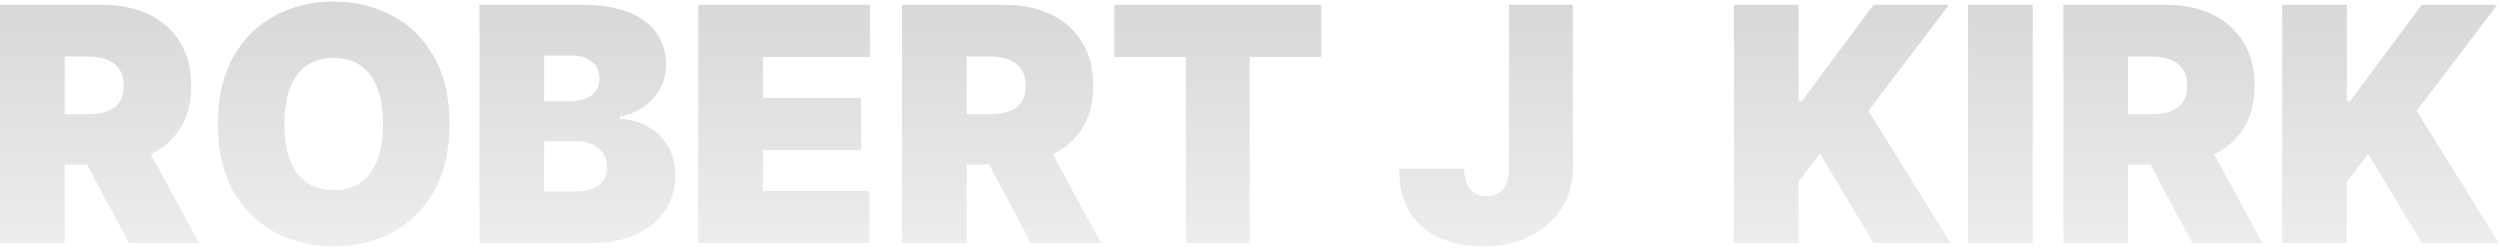 <svg width="977" height="97" viewBox="0 0 977 97" fill="none" xmlns="http://www.w3.org/2000/svg">
<path d="M0 95V1.909H40.182C47.091 1.909 53.136 3.167 58.318 5.682C63.5 8.197 67.53 11.818 70.409 16.546C73.288 21.273 74.727 26.939 74.727 33.545C74.727 40.212 73.242 45.833 70.273 50.409C67.333 54.985 63.197 58.439 57.864 60.773C52.561 63.106 46.364 64.273 39.273 64.273H15.273V44.636H34.182C37.151 44.636 39.682 44.273 41.773 43.545C43.894 42.788 45.515 41.591 46.636 39.955C47.788 38.318 48.364 36.182 48.364 33.545C48.364 30.879 47.788 28.712 46.636 27.046C45.515 25.349 43.894 24.106 41.773 23.318C39.682 22.5 37.151 22.091 34.182 22.091H25.273V95H0ZM54.545 52.273L77.818 95H50.364L27.636 52.273H54.545ZM175.682 48.455C175.682 58.818 173.667 67.561 169.636 74.682C165.606 81.773 160.167 87.151 153.318 90.818C146.47 94.454 138.833 96.273 130.409 96.273C121.924 96.273 114.258 94.439 107.409 90.773C100.591 87.076 95.167 81.682 91.136 74.591C87.136 67.47 85.136 58.758 85.136 48.455C85.136 38.091 87.136 29.364 91.136 22.273C95.167 15.152 100.591 9.773 107.409 6.136C114.258 2.47 121.924 0.636 130.409 0.636C138.833 0.636 146.47 2.47 153.318 6.136C160.167 9.773 165.606 15.152 169.636 22.273C173.667 29.364 175.682 38.091 175.682 48.455ZM149.682 48.455C149.682 42.879 148.939 38.182 147.455 34.364C146 30.515 143.833 27.606 140.955 25.636C138.106 23.636 134.591 22.636 130.409 22.636C126.227 22.636 122.697 23.636 119.818 25.636C116.97 27.606 114.803 30.515 113.318 34.364C111.864 38.182 111.136 42.879 111.136 48.455C111.136 54.03 111.864 58.742 113.318 62.591C114.803 66.409 116.97 69.318 119.818 71.318C122.697 73.288 126.227 74.273 130.409 74.273C134.591 74.273 138.106 73.288 140.955 71.318C143.833 69.318 146 66.409 147.455 62.591C148.939 58.742 149.682 54.03 149.682 48.455ZM187.375 95V1.909H227.739C234.83 1.909 240.784 2.864 245.602 4.773C250.451 6.682 254.102 9.379 256.557 12.864C259.042 16.349 260.284 20.454 260.284 25.182C260.284 28.606 259.527 31.727 258.011 34.545C256.527 37.364 254.436 39.727 251.739 41.636C249.042 43.515 245.89 44.818 242.284 45.545V46.455C246.284 46.606 249.92 47.621 253.193 49.5C256.466 51.349 259.072 53.909 261.011 57.182C262.951 60.424 263.92 64.242 263.92 68.636C263.92 73.727 262.587 78.258 259.92 82.227C257.284 86.197 253.527 89.318 248.648 91.591C243.769 93.864 237.951 95 231.193 95H187.375ZM212.648 74.818H224.466C228.708 74.818 231.89 74.03 234.011 72.454C236.133 70.849 237.193 68.485 237.193 65.364C237.193 63.182 236.693 61.333 235.693 59.818C234.693 58.303 233.269 57.151 231.42 56.364C229.602 55.576 227.405 55.182 224.83 55.182H212.648V74.818ZM212.648 39.545H223.011C225.223 39.545 227.178 39.197 228.875 38.5C230.572 37.803 231.89 36.803 232.83 35.5C233.799 34.167 234.284 32.545 234.284 30.636C234.284 27.758 233.254 25.561 231.193 24.046C229.133 22.5 226.527 21.727 223.375 21.727H212.648V39.545ZM272.875 95V1.909H339.966V22.273H298.148V38.273H336.511V58.636H298.148V74.636H339.784V95H272.875ZM352.5 95V1.909H392.682C399.591 1.909 405.636 3.167 410.818 5.682C416 8.197 420.03 11.818 422.909 16.546C425.788 21.273 427.227 26.939 427.227 33.545C427.227 40.212 425.742 45.833 422.773 50.409C419.833 54.985 415.697 58.439 410.364 60.773C405.061 63.106 398.864 64.273 391.773 64.273H367.773V44.636H386.682C389.652 44.636 392.182 44.273 394.273 43.545C396.394 42.788 398.015 41.591 399.136 39.955C400.288 38.318 400.864 36.182 400.864 33.545C400.864 30.879 400.288 28.712 399.136 27.046C398.015 25.349 396.394 24.106 394.273 23.318C392.182 22.5 389.652 22.091 386.682 22.091H377.773V95H352.5ZM407.045 52.273L430.318 95H402.864L380.136 52.273H407.045ZM435.455 22.273V1.909H516.364V22.273H488.364V95H463.455V22.273H435.455ZM589.739 1.909H614.648V65.727C614.617 71.788 613.087 77.121 610.057 81.727C607.057 86.303 602.905 89.879 597.602 92.454C592.33 95 586.254 96.273 579.375 96.273C573.405 96.273 567.951 95.242 563.011 93.182C558.072 91.091 554.133 87.818 551.193 83.364C548.254 78.879 546.799 73.061 546.83 65.909H572.102C572.193 68.242 572.587 70.212 573.284 71.818C574.011 73.424 575.011 74.636 576.284 75.454C577.587 76.242 579.163 76.636 581.011 76.636C582.89 76.636 584.466 76.227 585.739 75.409C587.042 74.591 588.027 73.379 588.693 71.773C589.36 70.136 589.708 68.121 589.739 65.727V1.909ZM677.625 95V1.909H702.898V39.545H704.17L732.17 1.909H761.625L730.17 43.364L762.352 95H732.17L711.261 60.091L702.898 71V95H677.625ZM794.398 1.909V95H769.125V1.909H794.398ZM806.375 95V1.909H846.557C853.466 1.909 859.511 3.167 864.693 5.682C869.875 8.197 873.905 11.818 876.784 16.546C879.663 21.273 881.102 26.939 881.102 33.545C881.102 40.212 879.617 45.833 876.648 50.409C873.708 54.985 869.572 58.439 864.239 60.773C858.936 63.106 852.739 64.273 845.648 64.273H821.648V44.636H840.557C843.527 44.636 846.057 44.273 848.148 43.545C850.269 42.788 851.89 41.591 853.011 39.955C854.163 38.318 854.739 36.182 854.739 33.545C854.739 30.879 854.163 28.712 853.011 27.046C851.89 25.349 850.269 24.106 848.148 23.318C846.057 22.5 843.527 22.091 840.557 22.091H831.648V95H806.375ZM860.92 52.273L884.193 95H856.739L834.011 52.273H860.92ZM891.875 95V1.909H917.148V39.545H918.42L946.42 1.909H975.875L944.42 43.364L976.602 95H946.42L925.511 60.091L917.148 71V95H891.875Z" fill="url(#paint0_linear_52_2)" fill-opacity="0.2"/>
<defs>
<linearGradient id="paint0_linear_52_2" x1="520.5" y1="-53.5" x2="520.5" y2="177.5" gradientUnits="userSpaceOnUse">
<stop/>
<stop offset="1" stop-opacity="0"/>
</linearGradient>
</defs>
</svg>
